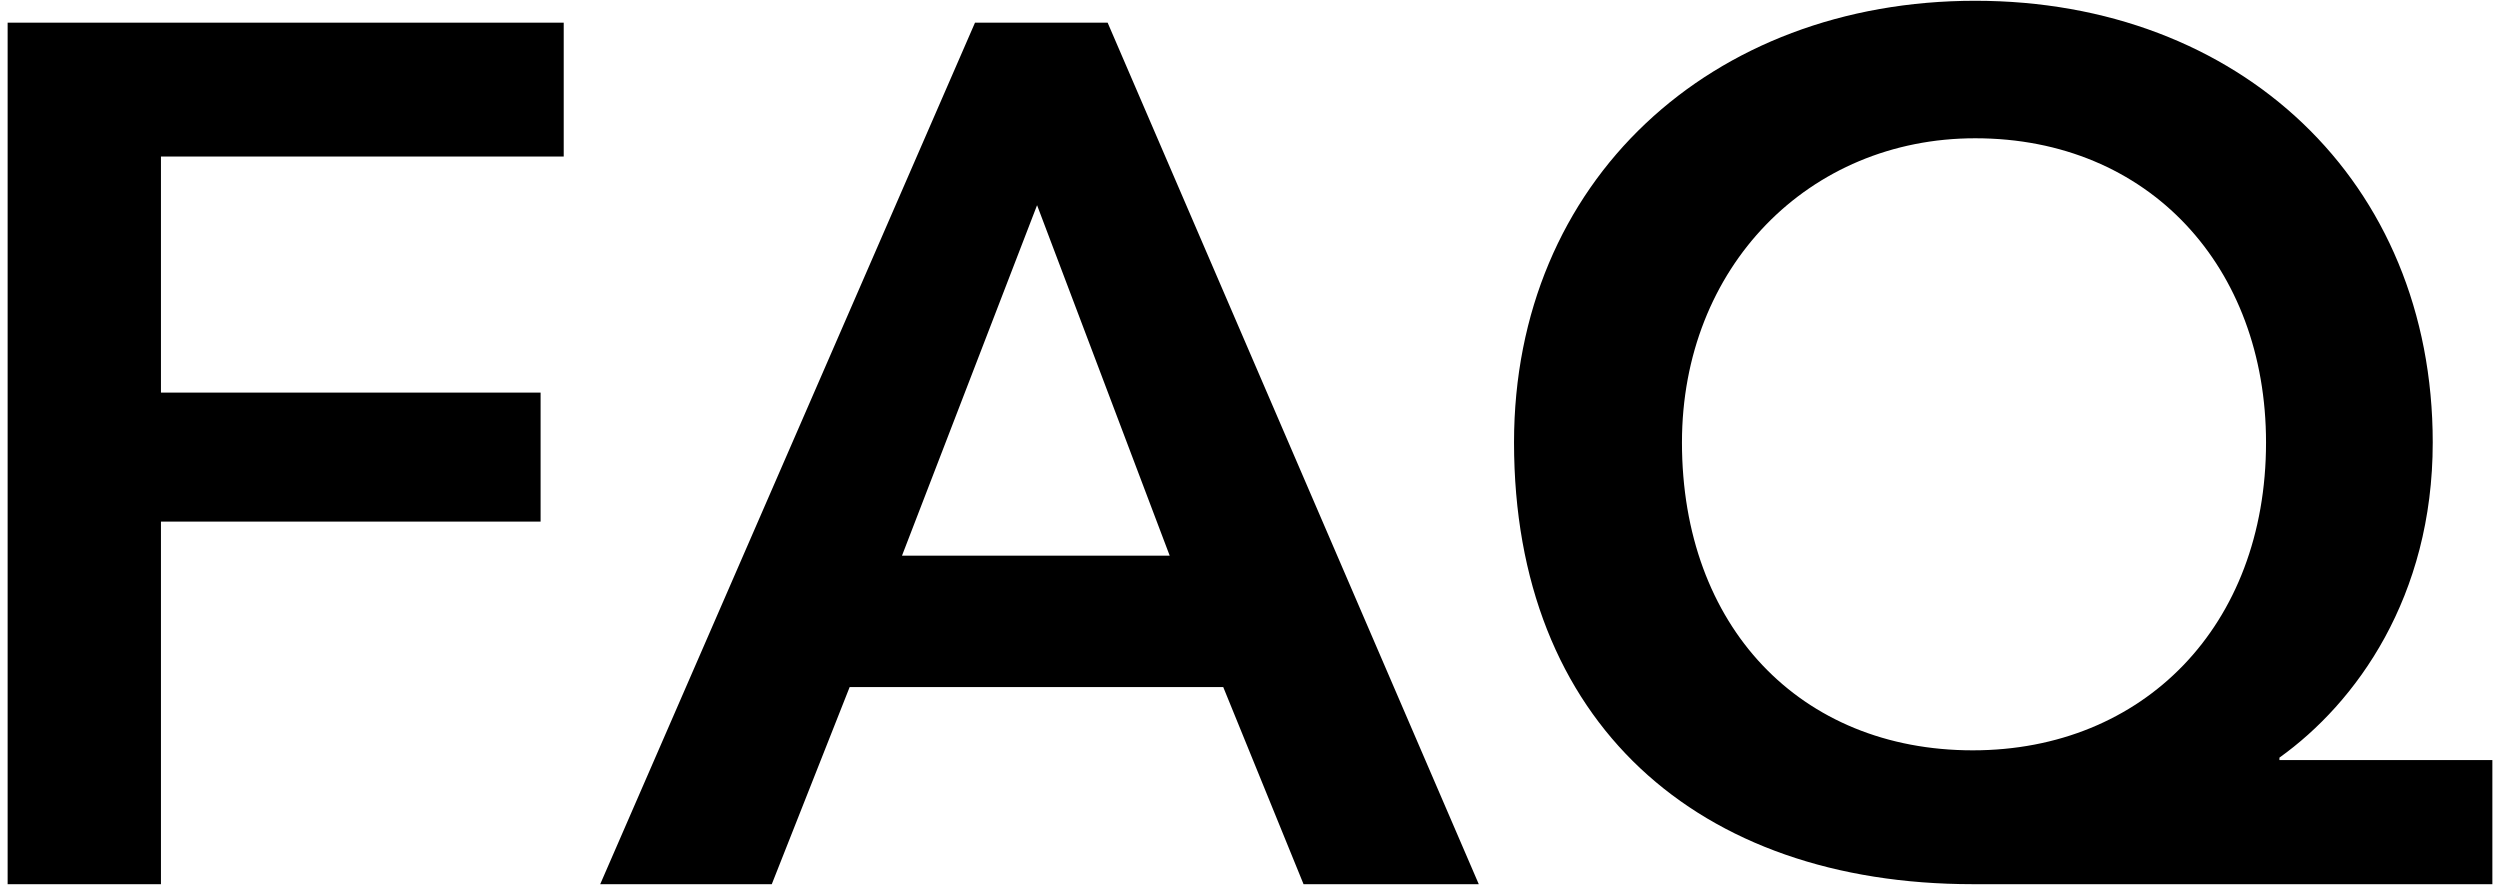 <?xml version="1.0" encoding="UTF-8"?>
<svg id="_製品案内" data-name="製品案内" xmlns="http://www.w3.org/2000/svg" width="226" height="80" version="1.1" viewBox="0 0 226 80">
  <!-- Generator: Adobe Illustrator 29.3.1, SVG Export Plug-In . SVG Version: 2.1.0 Build 151)  -->
  <path d="M.69,2.05h50.27v12.1H14.55v21.34h34.32v11.66H14.55v32.78H.69V2.05Z"/>
  <path d="M88.14,2.05h11.99l33.551,77.88h-15.841l-7.26-17.82h-33.771l-7.04,17.82h-15.51L88.14,2.05ZM105.74,50.23l-11.989-31.68-12.21,31.68h24.199Z"/>
  <path d="M225.31,79.93h-46.971c-24.859,0-41.471-14.63-41.471-39.93C136.868,16.35,154.689.07,178.56.07s41.359,16.28,41.359,39.93c0,13.97-6.93,23.54-13.859,28.49v.22h19.25v11.22ZM152.049,40c0,16.61,10.671,27.83,26.29,27.83,15.4,0,26.51-11.22,26.51-27.83,0-15.84-10.56-27.5-26.289-27.5-15.07,0-26.511,11.66-26.511,27.5Z"/>
</svg>